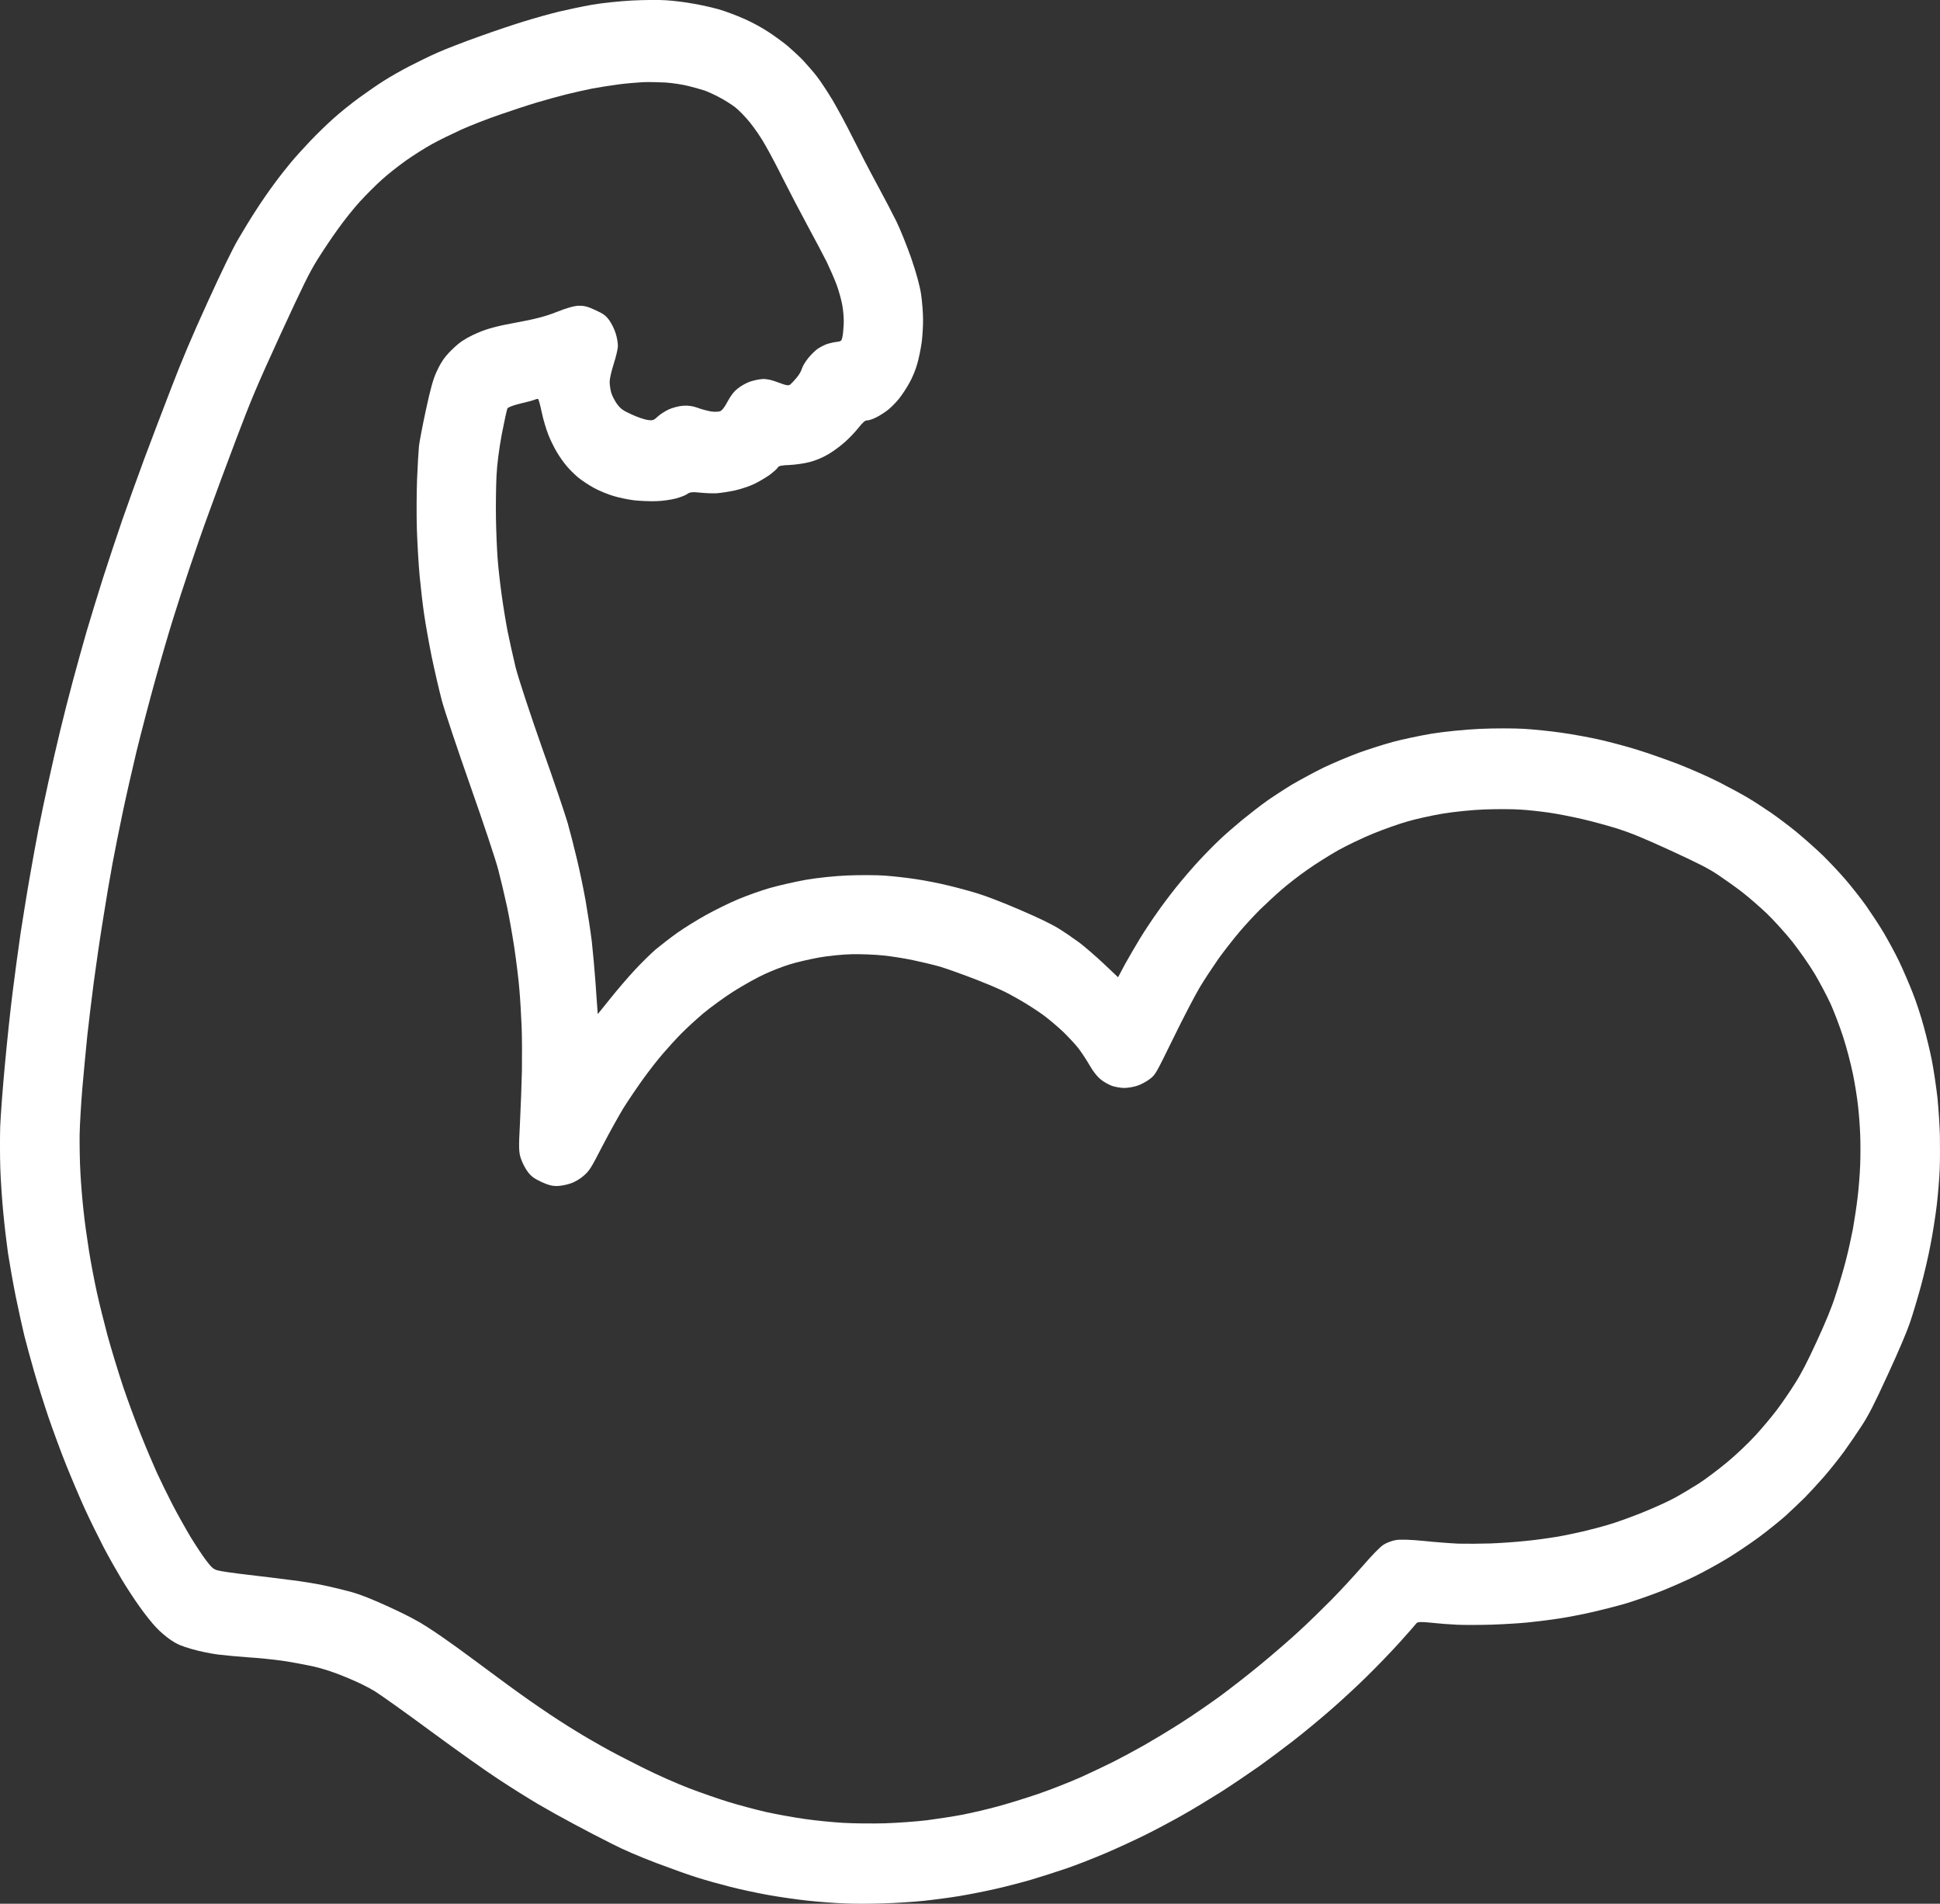 <?xml version="1.0" encoding="UTF-8"?> <svg xmlns="http://www.w3.org/2000/svg" viewBox="0 0 39.594 38.844" fill="none"><rect x="0" y="0" width="39.594" height="38.844" fill="#333333" stroke="none"/> <path fill-rule="evenodd" clip-rule="evenodd" d="M15.198 0.388C15.365 0.462 15.581 0.582 15.698 0.662C15.814 0.738 15.981 0.861 16.071 0.934C16.159 1.01 16.305 1.143 16.394 1.236C16.481 1.331 16.608 1.476 16.676 1.565C16.745 1.652 16.884 1.866 16.989 2.038C17.093 2.213 17.283 2.566 17.411 2.824C17.539 3.079 17.758 3.503 17.901 3.765C18.043 4.027 18.22 4.365 18.295 4.518C18.37 4.671 18.506 5.008 18.597 5.266C18.7 5.565 18.774 5.835 18.8 6.012C18.822 6.163 18.839 6.393 18.839 6.52C18.84 6.648 18.828 6.856 18.811 6.984C18.794 7.111 18.754 7.307 18.722 7.419C18.69 7.537 18.623 7.702 18.563 7.807C18.508 7.909 18.414 8.053 18.353 8.129C18.293 8.205 18.193 8.307 18.13 8.358C18.068 8.408 17.957 8.48 17.884 8.516C17.812 8.552 17.729 8.58 17.699 8.578C17.659 8.574 17.613 8.614 17.52 8.73C17.452 8.817 17.323 8.951 17.234 9.028C17.146 9.106 16.997 9.216 16.902 9.27C16.808 9.328 16.641 9.399 16.531 9.426C16.422 9.456 16.234 9.482 16.114 9.488C15.949 9.493 15.89 9.506 15.873 9.541C15.859 9.567 15.779 9.637 15.695 9.699C15.609 9.757 15.468 9.84 15.378 9.882C15.29 9.922 15.121 9.98 14.999 10.007C14.878 10.033 14.709 10.059 14.622 10.065C14.537 10.069 14.383 10.062 14.279 10.051C14.138 10.035 14.077 10.042 14.029 10.078C13.994 10.105 13.885 10.147 13.79 10.172C13.694 10.198 13.512 10.223 13.387 10.226C13.263 10.23 13.065 10.222 12.948 10.209C12.831 10.195 12.641 10.157 12.526 10.122C12.41 10.088 12.231 10.015 12.126 9.958C12.021 9.9 11.877 9.805 11.804 9.746C11.731 9.686 11.623 9.579 11.564 9.508C11.504 9.437 11.412 9.308 11.361 9.219C11.309 9.131 11.231 8.974 11.19 8.868C11.149 8.763 11.086 8.558 11.056 8.411C11.027 8.268 10.993 8.146 10.982 8.141C10.974 8.134 10.942 8.143 10.914 8.155C10.885 8.168 10.751 8.205 10.617 8.235C10.478 8.269 10.367 8.31 10.356 8.334C10.345 8.358 10.293 8.591 10.242 8.854C10.187 9.151 10.144 9.475 10.133 9.712C10.123 9.921 10.118 10.309 10.122 10.573C10.126 10.838 10.142 11.2 10.155 11.382C10.167 11.563 10.206 11.904 10.239 12.142C10.272 12.38 10.327 12.716 10.362 12.891C10.396 13.065 10.47 13.391 10.523 13.615C10.581 13.843 10.819 14.565 11.059 15.247C11.3 15.92 11.534 16.614 11.585 16.79C11.634 16.963 11.719 17.294 11.774 17.527C11.83 17.758 11.91 18.143 11.953 18.385C11.995 18.627 12.052 18.996 12.078 19.208C12.101 19.418 12.136 19.797 12.154 20.051C12.172 20.304 12.188 20.554 12.2 20.692L12.454 20.377C12.594 20.201 12.817 19.941 12.951 19.797C13.084 19.653 13.278 19.463 13.38 19.374C13.485 19.287 13.684 19.133 13.826 19.031C13.971 18.93 14.234 18.766 14.414 18.667C14.593 18.568 14.887 18.423 15.064 18.349C15.244 18.273 15.535 18.17 15.712 18.119C15.89 18.068 16.221 17.993 16.446 17.952C16.672 17.912 17.057 17.872 17.299 17.863C17.541 17.853 17.882 17.854 18.053 17.866C18.223 17.878 18.511 17.91 18.691 17.938C18.872 17.964 19.167 18.022 19.345 18.066C19.525 18.108 19.801 18.183 19.955 18.231C20.11 18.277 20.495 18.425 20.81 18.562C21.188 18.724 21.456 18.853 21.6 18.942C21.72 19.015 21.911 19.147 22.026 19.231C22.14 19.318 22.365 19.511 22.527 19.664C22.686 19.815 22.819 19.94 22.819 19.94C22.819 19.94 22.883 19.819 22.961 19.673C23.042 19.529 23.18 19.289 23.27 19.143C23.358 18.999 23.507 18.773 23.602 18.641C23.694 18.507 23.87 18.271 23.995 18.115C24.12 17.959 24.332 17.71 24.466 17.567C24.599 17.423 24.794 17.224 24.896 17.13C24.996 17.034 25.202 16.855 25.35 16.733C25.499 16.611 25.721 16.439 25.841 16.353C25.962 16.267 26.198 16.113 26.365 16.011C26.534 15.913 26.824 15.755 27.012 15.663C27.199 15.573 27.521 15.438 27.725 15.362C27.929 15.288 28.247 15.187 28.429 15.138C28.615 15.087 28.968 15.013 29.219 14.97C29.468 14.929 29.911 14.885 30.202 14.872C30.493 14.859 30.896 14.859 31.098 14.871C31.299 14.883 31.65 14.918 31.872 14.951C32.096 14.982 32.454 15.048 32.664 15.096C32.877 15.145 33.22 15.237 33.423 15.301C33.629 15.364 34 15.495 34.25 15.59C34.51 15.692 34.862 15.846 35.086 15.96C35.297 16.069 35.566 16.213 35.679 16.282C35.794 16.35 36.002 16.486 36.143 16.582C36.283 16.679 36.522 16.858 36.672 16.982C36.822 17.106 37.064 17.321 37.208 17.459C37.35 17.6 37.566 17.829 37.686 17.971C37.805 18.112 37.989 18.344 38.091 18.489C38.192 18.634 38.357 18.883 38.451 19.042C38.545 19.203 38.686 19.462 38.76 19.617C38.834 19.772 38.956 20.054 39.031 20.244C39.107 20.432 39.211 20.751 39.263 20.948C39.318 21.146 39.395 21.465 39.432 21.658C39.469 21.851 39.518 22.188 39.543 22.407C39.564 22.628 39.588 22.977 39.592 23.181C39.595 23.387 39.595 23.692 39.588 23.865C39.581 24.038 39.555 24.355 39.53 24.574C39.504 24.794 39.447 25.162 39.401 25.395C39.358 25.629 39.267 26.015 39.201 26.255C39.135 26.496 39.036 26.826 38.98 26.99C38.916 27.178 38.747 27.576 38.527 28.052C38.249 28.657 38.14 28.869 38.003 29.081C37.908 29.227 37.744 29.469 37.636 29.618C37.527 29.768 37.344 29.995 37.232 30.125C37.119 30.255 36.941 30.447 36.84 30.551C36.737 30.653 36.557 30.824 36.441 30.93C36.323 31.034 36.078 31.233 35.892 31.37C35.706 31.506 35.41 31.705 35.236 31.809C35.062 31.914 34.774 32.073 34.593 32.162C34.412 32.25 34.096 32.39 33.891 32.471C33.687 32.55 33.37 32.661 33.191 32.715C33.013 32.768 32.705 32.846 32.509 32.891C32.312 32.936 32.013 32.995 31.848 33.02C31.681 33.047 31.4 33.082 31.223 33.101C31.046 33.121 30.695 33.141 30.445 33.15C30.196 33.157 29.873 33.158 29.731 33.151C29.588 33.145 29.351 33.126 29.204 33.11C29.008 33.088 28.93 33.093 28.909 33.121C28.892 33.145 28.74 33.318 28.568 33.509C28.395 33.701 28.092 34.015 27.893 34.209C27.697 34.404 27.358 34.716 27.143 34.902C26.928 35.089 26.59 35.369 26.39 35.523C26.191 35.676 25.874 35.914 25.684 36.049C25.493 36.183 25.155 36.412 24.933 36.555C24.708 36.696 24.35 36.915 24.132 37.037C23.916 37.16 23.575 37.34 23.376 37.439C23.177 37.538 22.817 37.704 22.577 37.807C22.337 37.91 21.968 38.055 21.759 38.126C21.55 38.197 21.228 38.3 21.041 38.355C20.853 38.41 20.532 38.493 20.326 38.54C20.12 38.587 19.781 38.655 19.572 38.689C19.363 38.723 19.036 38.766 18.842 38.786C18.648 38.806 18.291 38.829 18.049 38.837C17.807 38.846 17.44 38.848 17.237 38.838C17.034 38.831 16.694 38.804 16.48 38.781C16.267 38.758 15.907 38.707 15.68 38.666C15.453 38.625 15.104 38.551 14.904 38.499C14.703 38.448 14.408 38.366 14.247 38.315C14.085 38.267 13.706 38.13 13.405 38.017C13.041 37.878 12.727 37.745 12.472 37.613C12.258 37.506 11.915 37.328 11.705 37.214C11.493 37.102 11.168 36.921 10.981 36.811C10.794 36.7 10.435 36.477 10.189 36.314C9.941 36.154 9.319 35.712 8.807 35.335C8.295 34.957 7.779 34.59 7.66 34.515C7.521 34.428 7.306 34.323 7.066 34.224C6.803 34.115 6.598 34.049 6.386 34C6.218 33.964 5.935 33.911 5.754 33.885C5.572 33.86 5.265 33.828 5.072 33.817C4.879 33.803 4.6 33.778 4.454 33.76C4.309 33.742 4.069 33.693 3.918 33.649C3.698 33.585 3.616 33.551 3.49 33.466C3.407 33.411 3.269 33.296 3.189 33.209C3.109 33.127 2.96 32.94 2.857 32.794C2.752 32.651 2.587 32.396 2.487 32.231C2.387 32.064 2.215 31.763 2.11 31.561C2.005 31.357 1.831 31.006 1.728 30.78C1.625 30.553 1.456 30.155 1.352 29.896C1.247 29.637 1.086 29.197 0.99 28.919C0.895 28.638 0.762 28.217 0.694 27.977C0.627 27.739 0.536 27.414 0.496 27.251C0.456 27.089 0.378 26.729 0.32 26.449C0.264 26.169 0.195 25.774 0.163 25.569C0.134 25.365 0.09 24.992 0.067 24.745C0.042 24.494 0.015 24.086 0.006 23.837C-0.002 23.588 -0.002 23.204 0.004 22.985C0.013 22.766 0.054 22.214 0.097 21.757C0.139 21.301 0.209 20.626 0.256 20.258C0.302 19.89 0.376 19.341 0.421 19.035C0.469 18.731 0.549 18.223 0.605 17.908C0.66 17.593 0.741 17.142 0.787 16.91C0.833 16.677 0.923 16.245 0.989 15.949C1.053 15.652 1.162 15.183 1.229 14.905C1.295 14.627 1.412 14.173 1.486 13.898C1.559 13.623 1.685 13.173 1.763 12.9C1.843 12.628 1.994 12.138 2.096 11.813C2.2 11.488 2.38 10.947 2.495 10.611C2.613 10.276 2.814 9.713 2.945 9.361C3.076 9.009 3.323 8.363 3.492 7.924C3.719 7.333 3.913 6.875 4.244 6.15C4.537 5.508 4.75 5.07 4.864 4.877C4.958 4.715 5.12 4.449 5.223 4.292C5.324 4.133 5.492 3.89 5.593 3.755C5.692 3.619 5.847 3.422 5.933 3.32C6.017 3.217 6.197 3.02 6.328 2.881C6.459 2.743 6.671 2.537 6.801 2.421C6.93 2.304 7.165 2.115 7.325 1.998C7.485 1.882 7.715 1.722 7.841 1.644C7.964 1.565 8.198 1.433 8.36 1.349C8.522 1.265 8.778 1.14 8.932 1.073C9.084 1.004 9.465 0.857 9.78 0.745C10.092 0.632 10.509 0.492 10.707 0.433C10.905 0.371 11.214 0.285 11.397 0.24C11.579 0.197 11.892 0.13 12.093 0.095C12.293 0.061 12.652 0.024 12.887 0.011C13.125 -0.001 13.44 -0.006 13.589 0.005C13.739 0.014 13.988 0.044 14.145 0.074C14.303 0.1 14.537 0.153 14.665 0.189C14.794 0.225 15.033 0.315 15.195 0.387L15.198 0.388ZM14.058 1.757C13.941 1.726 13.729 1.694 13.588 1.684C13.446 1.677 13.233 1.671 13.116 1.677C12.998 1.684 12.774 1.702 12.619 1.723C12.464 1.744 12.226 1.781 12.091 1.806C11.956 1.833 11.715 1.887 11.561 1.925C11.406 1.964 11.131 2.039 10.952 2.093C10.774 2.146 10.434 2.258 10.198 2.34C9.961 2.421 9.611 2.557 9.417 2.644C9.225 2.732 8.951 2.865 8.812 2.943C8.673 3.02 8.434 3.17 8.284 3.277C8.134 3.384 7.911 3.558 7.789 3.67C7.666 3.78 7.469 3.978 7.35 4.108C7.228 4.239 7.028 4.491 6.902 4.667C6.773 4.844 6.583 5.129 6.476 5.301C6.311 5.569 6.199 5.794 5.727 6.818C5.237 7.888 5.137 8.125 4.822 8.955C4.627 9.469 4.376 10.147 4.264 10.459C4.149 10.769 3.972 11.28 3.869 11.59C3.765 11.9 3.614 12.361 3.535 12.619C3.453 12.876 3.29 13.436 3.171 13.866C3.051 14.295 2.879 14.955 2.786 15.333C2.695 15.713 2.567 16.277 2.502 16.588C2.437 16.899 2.343 17.363 2.296 17.619C2.248 17.874 2.16 18.393 2.101 18.77C2.04 19.146 1.956 19.719 1.914 20.04C1.872 20.361 1.813 20.848 1.783 21.12C1.756 21.393 1.708 21.879 1.681 22.198C1.654 22.518 1.629 22.95 1.625 23.154C1.623 23.358 1.628 23.706 1.641 23.926C1.652 24.145 1.681 24.495 1.705 24.705C1.726 24.914 1.778 25.282 1.816 25.521C1.854 25.761 1.926 26.138 1.975 26.36C2.022 26.58 2.123 26.981 2.196 27.255C2.27 27.525 2.413 27.992 2.512 28.292C2.613 28.59 2.779 29.038 2.88 29.287C2.98 29.538 3.125 29.879 3.201 30.047C3.278 30.215 3.421 30.506 3.518 30.695C3.616 30.884 3.782 31.18 3.886 31.355C3.991 31.527 4.136 31.747 4.208 31.84C4.316 31.983 4.356 32.018 4.437 32.041C4.491 32.058 4.769 32.099 5.053 32.131C5.337 32.164 5.737 32.213 5.94 32.24C6.144 32.264 6.444 32.313 6.605 32.347C6.765 32.38 7.022 32.443 7.171 32.483C7.364 32.538 7.591 32.628 7.952 32.793C8.312 32.959 8.537 33.077 8.728 33.203C8.878 33.298 9.138 33.478 9.313 33.605C9.484 33.73 9.857 34.003 10.138 34.213C10.419 34.423 10.825 34.714 11.043 34.86C11.259 35.009 11.57 35.21 11.732 35.307C11.893 35.408 12.151 35.558 12.305 35.643C12.457 35.731 12.819 35.918 13.105 36.061C13.433 36.224 13.793 36.383 14.069 36.49C14.312 36.582 14.674 36.708 14.877 36.77C15.079 36.831 15.414 36.922 15.624 36.97C15.832 37.016 16.188 37.082 16.412 37.113C16.634 37.146 16.995 37.182 17.214 37.194C17.431 37.207 17.814 37.21 18.063 37.203C18.313 37.195 18.698 37.167 18.917 37.141C19.137 37.112 19.471 37.061 19.656 37.025C19.84 36.989 20.16 36.914 20.361 36.859C20.563 36.805 20.938 36.689 21.193 36.602C21.449 36.514 21.836 36.361 22.053 36.265C22.269 36.168 22.574 36.022 22.73 35.944C22.884 35.865 23.166 35.715 23.351 35.61C23.536 35.504 23.873 35.302 24.096 35.159C24.32 35.017 24.677 34.771 24.891 34.616C25.103 34.46 25.486 34.163 25.739 33.953C25.992 33.744 26.345 33.439 26.522 33.274C26.7 33.111 26.989 32.829 27.168 32.648C27.346 32.468 27.636 32.154 27.814 31.95C28.016 31.717 28.175 31.554 28.244 31.514C28.303 31.477 28.414 31.436 28.487 31.424C28.567 31.408 28.81 31.416 29.053 31.441C29.287 31.466 29.609 31.49 29.768 31.497C29.929 31.501 30.218 31.499 30.413 31.493C30.61 31.486 30.933 31.464 31.136 31.442C31.338 31.423 31.625 31.382 31.777 31.357C31.929 31.331 32.164 31.281 32.302 31.249C32.44 31.217 32.675 31.156 32.828 31.11C32.979 31.067 33.288 30.956 33.515 30.864C33.744 30.773 34.039 30.638 34.175 30.565C34.31 30.491 34.531 30.359 34.668 30.272C34.804 30.185 35.061 29.991 35.241 29.843C35.421 29.695 35.683 29.447 35.826 29.29C35.97 29.134 36.17 28.894 36.271 28.759C36.373 28.624 36.535 28.387 36.631 28.233C36.76 28.032 36.886 27.79 37.078 27.371C37.267 26.961 37.383 26.68 37.464 26.423C37.531 26.223 37.624 25.907 37.671 25.724C37.719 25.542 37.783 25.251 37.815 25.084C37.845 24.916 37.89 24.624 37.912 24.436C37.935 24.247 37.959 23.946 37.965 23.768C37.972 23.589 37.972 23.309 37.965 23.147C37.959 22.985 37.94 22.723 37.921 22.564C37.904 22.406 37.858 22.111 37.816 21.91C37.775 21.709 37.687 21.371 37.617 21.157C37.548 20.943 37.431 20.638 37.359 20.478C37.286 20.321 37.141 20.046 37.037 19.871C36.933 19.696 36.727 19.402 36.583 19.218C36.435 19.034 36.198 18.772 36.054 18.634C35.91 18.498 35.684 18.302 35.554 18.201C35.424 18.101 35.205 17.945 35.07 17.855C34.871 17.722 34.684 17.625 34.097 17.355C33.543 17.1 33.286 16.996 33.016 16.909C32.82 16.848 32.497 16.759 32.295 16.713C32.093 16.666 31.787 16.606 31.614 16.581C31.441 16.556 31.177 16.527 31.027 16.519C30.878 16.508 30.551 16.507 30.301 16.516C30.051 16.525 29.66 16.565 29.436 16.603C29.211 16.641 28.887 16.713 28.719 16.763C28.552 16.81 28.24 16.921 28.034 17.005C27.824 17.09 27.501 17.244 27.313 17.348C27.128 17.453 26.841 17.633 26.679 17.749C26.514 17.863 26.279 18.046 26.153 18.156C26.027 18.265 25.832 18.446 25.715 18.56C25.6 18.675 25.411 18.879 25.295 19.016C25.179 19.153 24.988 19.397 24.872 19.557C24.759 19.719 24.583 19.984 24.487 20.145C24.391 20.305 24.147 20.773 23.948 21.181C23.588 21.915 23.585 21.923 23.47 22.014C23.408 22.063 23.291 22.128 23.213 22.153C23.133 22.18 23.013 22.199 22.943 22.199C22.873 22.198 22.762 22.179 22.696 22.157C22.629 22.132 22.524 22.075 22.464 22.024C22.394 21.969 22.307 21.86 22.235 21.731C22.171 21.621 22.067 21.463 22.004 21.382C21.94 21.301 21.801 21.154 21.695 21.05C21.588 20.949 21.407 20.796 21.292 20.711C21.177 20.626 20.944 20.476 20.773 20.38C20.532 20.24 20.35 20.156 19.954 20C19.674 19.891 19.329 19.767 19.186 19.724C19.042 19.684 18.793 19.624 18.632 19.591C18.472 19.557 18.201 19.513 18.032 19.496C17.865 19.477 17.573 19.467 17.387 19.47C17.201 19.474 16.896 19.504 16.712 19.538C16.529 19.572 16.264 19.631 16.123 19.676C15.983 19.718 15.748 19.809 15.602 19.878C15.453 19.945 15.174 20.102 14.977 20.225C14.783 20.349 14.503 20.552 14.356 20.675C14.21 20.798 14.007 20.985 13.906 21.088C13.803 21.191 13.637 21.374 13.534 21.494C13.429 21.613 13.244 21.851 13.119 22.025C12.995 22.198 12.818 22.46 12.725 22.608C12.634 22.757 12.441 23.103 12.298 23.378C12.058 23.845 12.03 23.887 11.912 23.991C11.837 24.057 11.726 24.122 11.637 24.15C11.554 24.178 11.432 24.2 11.363 24.2C11.27 24.201 11.187 24.18 11.051 24.117C10.904 24.047 10.849 24.01 10.778 23.919C10.73 23.86 10.666 23.738 10.636 23.652C10.586 23.516 10.585 23.421 10.612 22.919C10.628 22.6 10.646 22.116 10.652 21.841C10.656 21.566 10.655 21.161 10.646 20.944C10.637 20.726 10.618 20.385 10.6 20.187C10.585 19.989 10.536 19.603 10.496 19.331C10.454 19.057 10.387 18.675 10.344 18.482C10.302 18.289 10.224 17.959 10.171 17.753C10.118 17.546 9.859 16.772 9.598 16.031C9.338 15.291 9.076 14.51 9.017 14.292C8.96 14.075 8.868 13.675 8.811 13.403C8.756 13.133 8.687 12.743 8.657 12.539C8.626 12.334 8.586 11.978 8.564 11.746C8.542 11.514 8.518 11.087 8.508 10.797C8.499 10.507 8.502 10.046 8.512 9.774C8.523 9.502 8.542 9.199 8.551 9.099C8.563 9.001 8.627 8.667 8.694 8.357C8.786 7.935 8.838 7.742 8.908 7.59C8.964 7.463 9.038 7.338 9.104 7.262C9.161 7.193 9.273 7.083 9.353 7.018C9.441 6.943 9.597 6.854 9.759 6.787C9.954 6.704 10.158 6.65 10.539 6.581C10.921 6.511 11.134 6.456 11.363 6.365C11.566 6.283 11.72 6.241 11.813 6.238C11.925 6.237 11.993 6.254 12.15 6.327C12.316 6.403 12.36 6.435 12.433 6.532C12.479 6.596 12.541 6.717 12.566 6.804C12.594 6.889 12.612 7.007 12.611 7.064C12.609 7.123 12.571 7.285 12.526 7.423C12.482 7.562 12.444 7.723 12.443 7.78C12.441 7.84 12.456 7.942 12.473 8.008C12.492 8.074 12.547 8.18 12.595 8.246C12.67 8.344 12.712 8.375 12.89 8.456C13.003 8.509 13.15 8.559 13.216 8.569C13.318 8.584 13.344 8.576 13.419 8.504C13.465 8.459 13.568 8.393 13.644 8.356C13.722 8.32 13.853 8.285 13.94 8.279C14.047 8.271 14.141 8.285 14.239 8.321C14.317 8.352 14.44 8.382 14.513 8.396C14.584 8.405 14.668 8.404 14.7 8.389C14.739 8.373 14.79 8.307 14.851 8.19C14.919 8.066 14.976 7.991 15.059 7.926C15.122 7.874 15.231 7.814 15.301 7.789C15.372 7.764 15.487 7.739 15.559 7.734C15.648 7.729 15.746 7.751 15.887 7.805C16.054 7.867 16.093 7.874 16.132 7.843C16.156 7.822 16.214 7.762 16.26 7.705C16.307 7.652 16.353 7.569 16.366 7.523C16.378 7.479 16.434 7.381 16.494 7.308C16.552 7.236 16.642 7.148 16.695 7.112C16.747 7.078 16.835 7.035 16.885 7.017C16.937 7.001 17.025 6.981 17.077 6.976C17.163 6.966 17.176 6.955 17.191 6.887C17.202 6.843 17.214 6.727 17.219 6.626C17.226 6.525 17.213 6.352 17.193 6.239C17.174 6.126 17.119 5.93 17.073 5.805C17.025 5.679 16.936 5.477 16.878 5.355C16.818 5.235 16.644 4.903 16.489 4.619C16.335 4.334 16.109 3.901 15.986 3.657C15.866 3.414 15.7 3.101 15.62 2.964C15.545 2.825 15.402 2.618 15.309 2.503C15.217 2.388 15.08 2.247 15.006 2.19C14.932 2.133 14.787 2.04 14.68 1.985C14.575 1.928 14.44 1.869 14.38 1.847C14.322 1.829 14.176 1.787 14.058 1.757Z" fill="white"></path> </svg> 